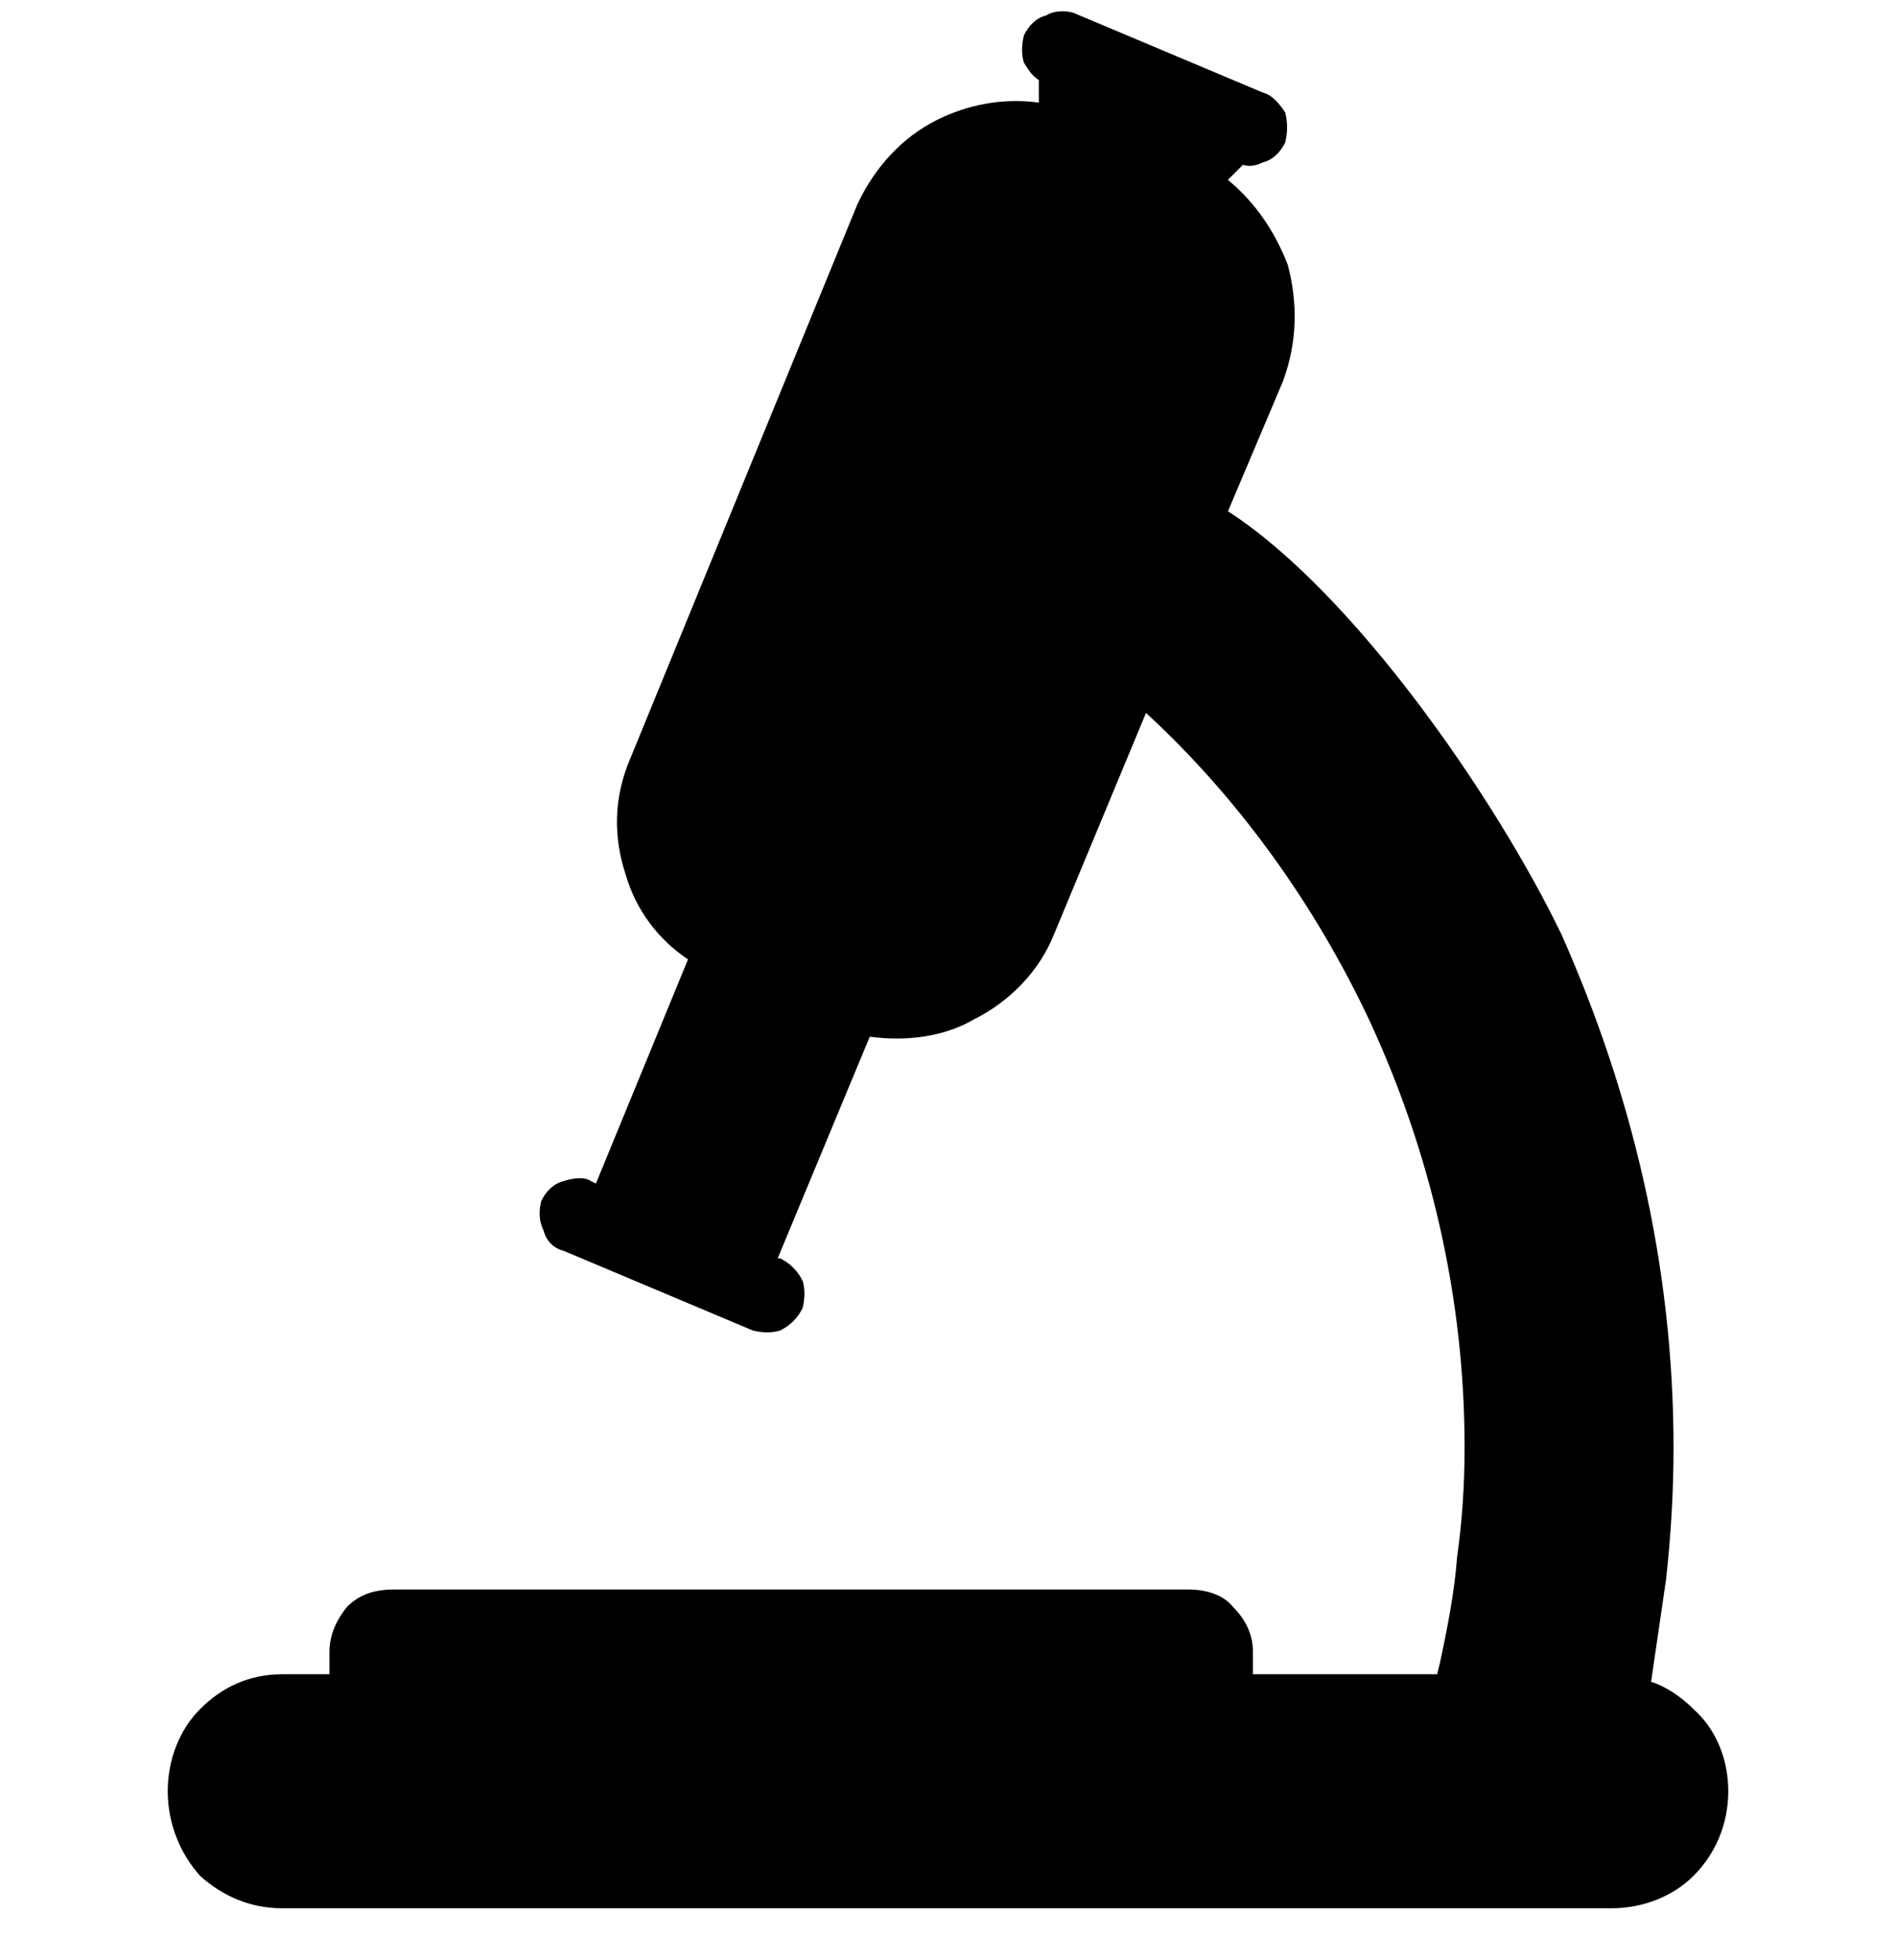 <?xml version="1.0" encoding="UTF-8"?>
<svg xmlns="http://www.w3.org/2000/svg" width="30" height="31" viewBox="0 0 30 31" fill="none">
  <g clip-path="url(#clip0_13061_167)">
    <path d="M19.43 2.846C19.863 3.2 20.178 3.673 20.375 4.185C20.533 4.776 20.533 5.406 20.297 6.037L19.43 8.085C21.439 9.385 23.684 12.654 24.708 14.78C25.81 17.261 26.48 19.98 26.48 22.893C26.48 23.563 26.441 24.272 26.361 24.981C26.283 25.532 26.204 26.044 26.125 26.595C26.361 26.673 26.599 26.831 26.795 27.028C27.15 27.343 27.346 27.815 27.346 28.327C27.346 28.839 27.15 29.312 26.795 29.666C26.48 29.982 26.008 30.178 25.496 30.178H4.465C3.953 30.178 3.52 29.982 3.166 29.666C2.85 29.312 2.654 28.839 2.654 28.327C2.654 27.815 2.85 27.342 3.166 27.028C3.52 26.673 3.953 26.477 4.465 26.477H5.213V26.122C5.213 25.846 5.331 25.61 5.489 25.413C5.686 25.216 5.922 25.137 6.237 25.137H18.801C19.077 25.137 19.352 25.215 19.51 25.413C19.707 25.61 19.825 25.846 19.825 26.122V26.477H22.74L22.779 26.319C22.898 25.768 23.015 25.176 23.055 24.625C23.134 24.074 23.174 23.482 23.174 22.892C23.174 20.489 22.623 18.205 21.677 16.157C20.81 14.306 19.589 12.613 18.133 11.274L16.676 14.779C16.44 15.369 15.967 15.842 15.416 16.118C14.943 16.395 14.352 16.473 13.762 16.395L12.305 19.9H12.344C12.502 19.978 12.621 20.097 12.699 20.254C12.738 20.373 12.738 20.53 12.699 20.687C12.621 20.845 12.502 20.963 12.344 21.041C12.226 21.08 12.068 21.08 11.912 21.041L8.919 19.781C8.761 19.742 8.642 19.624 8.603 19.466C8.525 19.308 8.525 19.151 8.564 18.993C8.642 18.835 8.761 18.717 8.919 18.678C9.037 18.639 9.234 18.599 9.351 18.678L9.429 18.717L10.886 15.172C10.413 14.857 10.059 14.385 9.901 13.833C9.704 13.243 9.704 12.612 9.979 11.981L13.563 3.238C13.839 2.647 14.271 2.174 14.823 1.898C15.296 1.662 15.847 1.544 16.437 1.622V1.267C16.319 1.189 16.279 1.11 16.201 0.991C16.162 0.873 16.162 0.715 16.201 0.559C16.279 0.401 16.398 0.282 16.556 0.243C16.674 0.165 16.871 0.165 16.988 0.204L19.982 1.464C20.139 1.503 20.258 1.661 20.336 1.78C20.375 1.937 20.375 2.095 20.336 2.253C20.258 2.41 20.139 2.529 19.982 2.568C19.903 2.607 19.785 2.646 19.666 2.607L19.43 2.843L19.43 2.846Z" fill="black"></path>
  </g>
  <defs>
    <clipPath id="clip0_13061_167">
      <rect width="30" height="30" fill="white" transform="translate(0 0.178)"></rect>
    </clipPath>
  </defs>
</svg>
